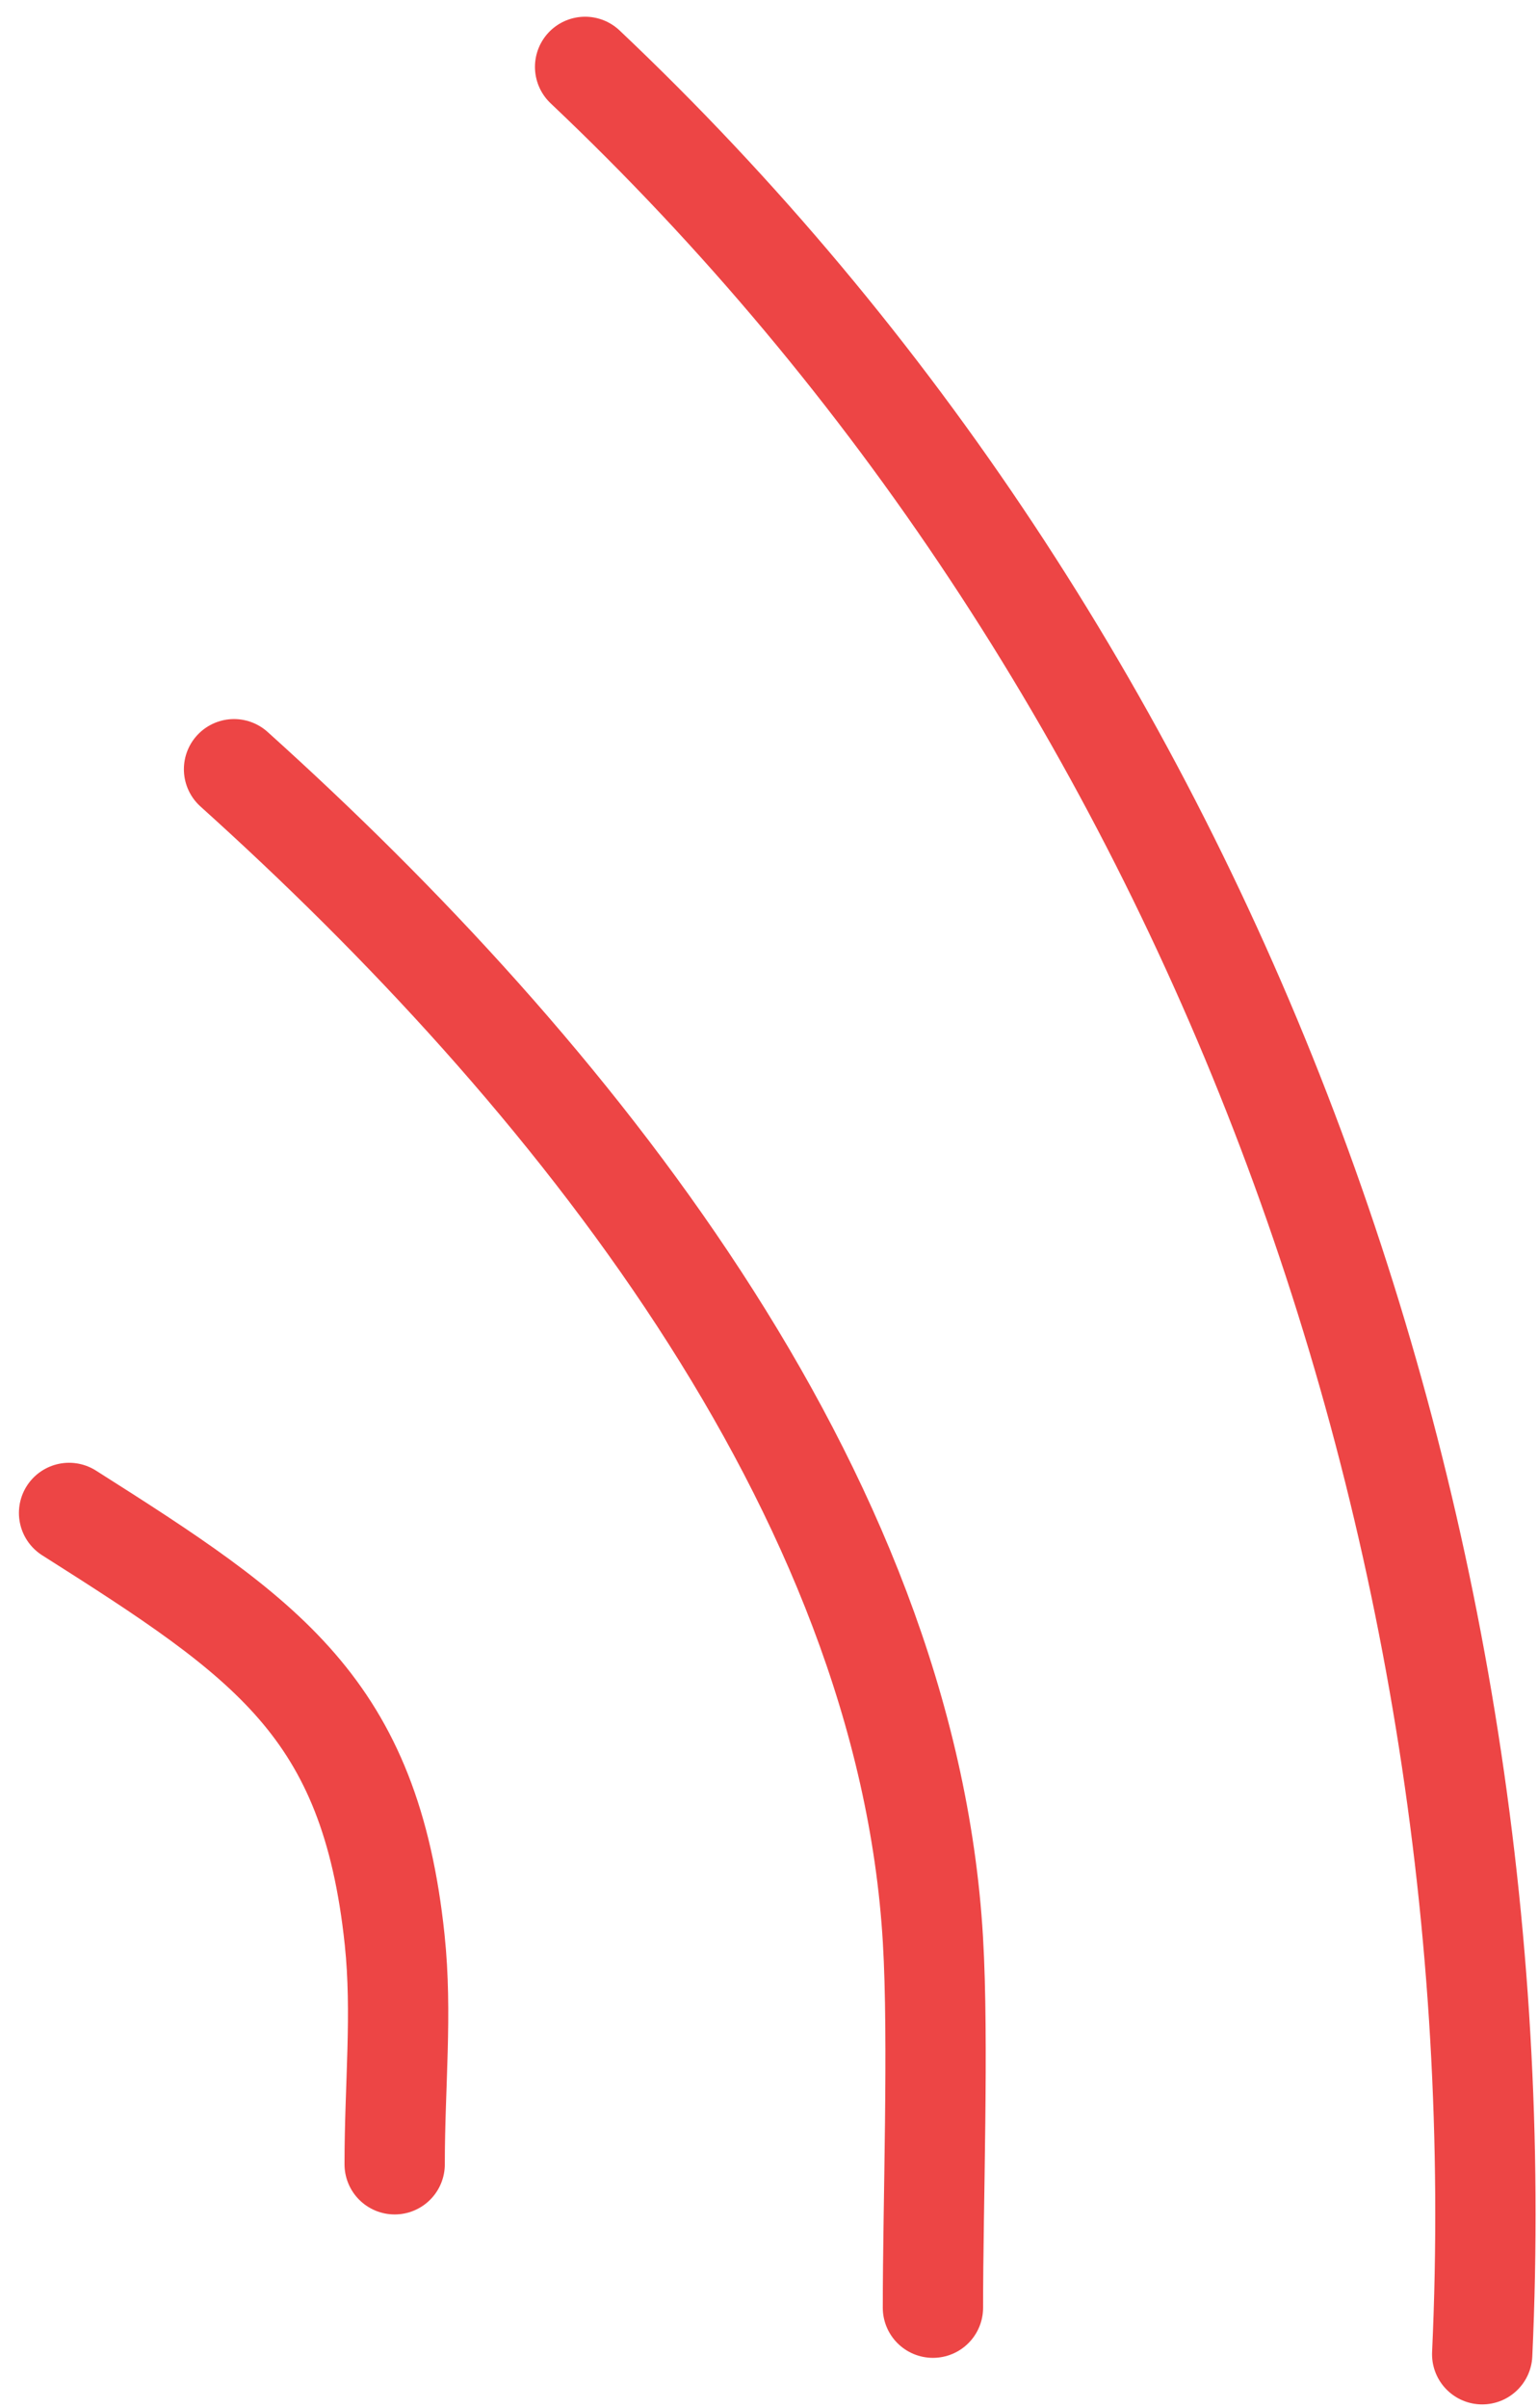 <?xml version="1.0" encoding="UTF-8"?> <svg xmlns="http://www.w3.org/2000/svg" width="46" height="72" viewBox="0 0 46 72" fill="none"> <path d="M2.066 45.237C8 49 11.073 51.057 11.804 58C12.036 60.205 11.804 62.341 11.804 64.712" stroke="#ED4545" stroke-width="3" stroke-linecap="round"></path> <path d="M17.5 2C36 19.5 45.5 45 44.331 70.392" stroke="#ED4545" stroke-width="3" stroke-linecap="round"></path> <path d="M7 23C17 32 27.111 44.529 27.903 58C28.08 61 27.903 65.896 27.903 69" stroke="#ED4545" stroke-width="3" stroke-linecap="round"></path> </svg> 